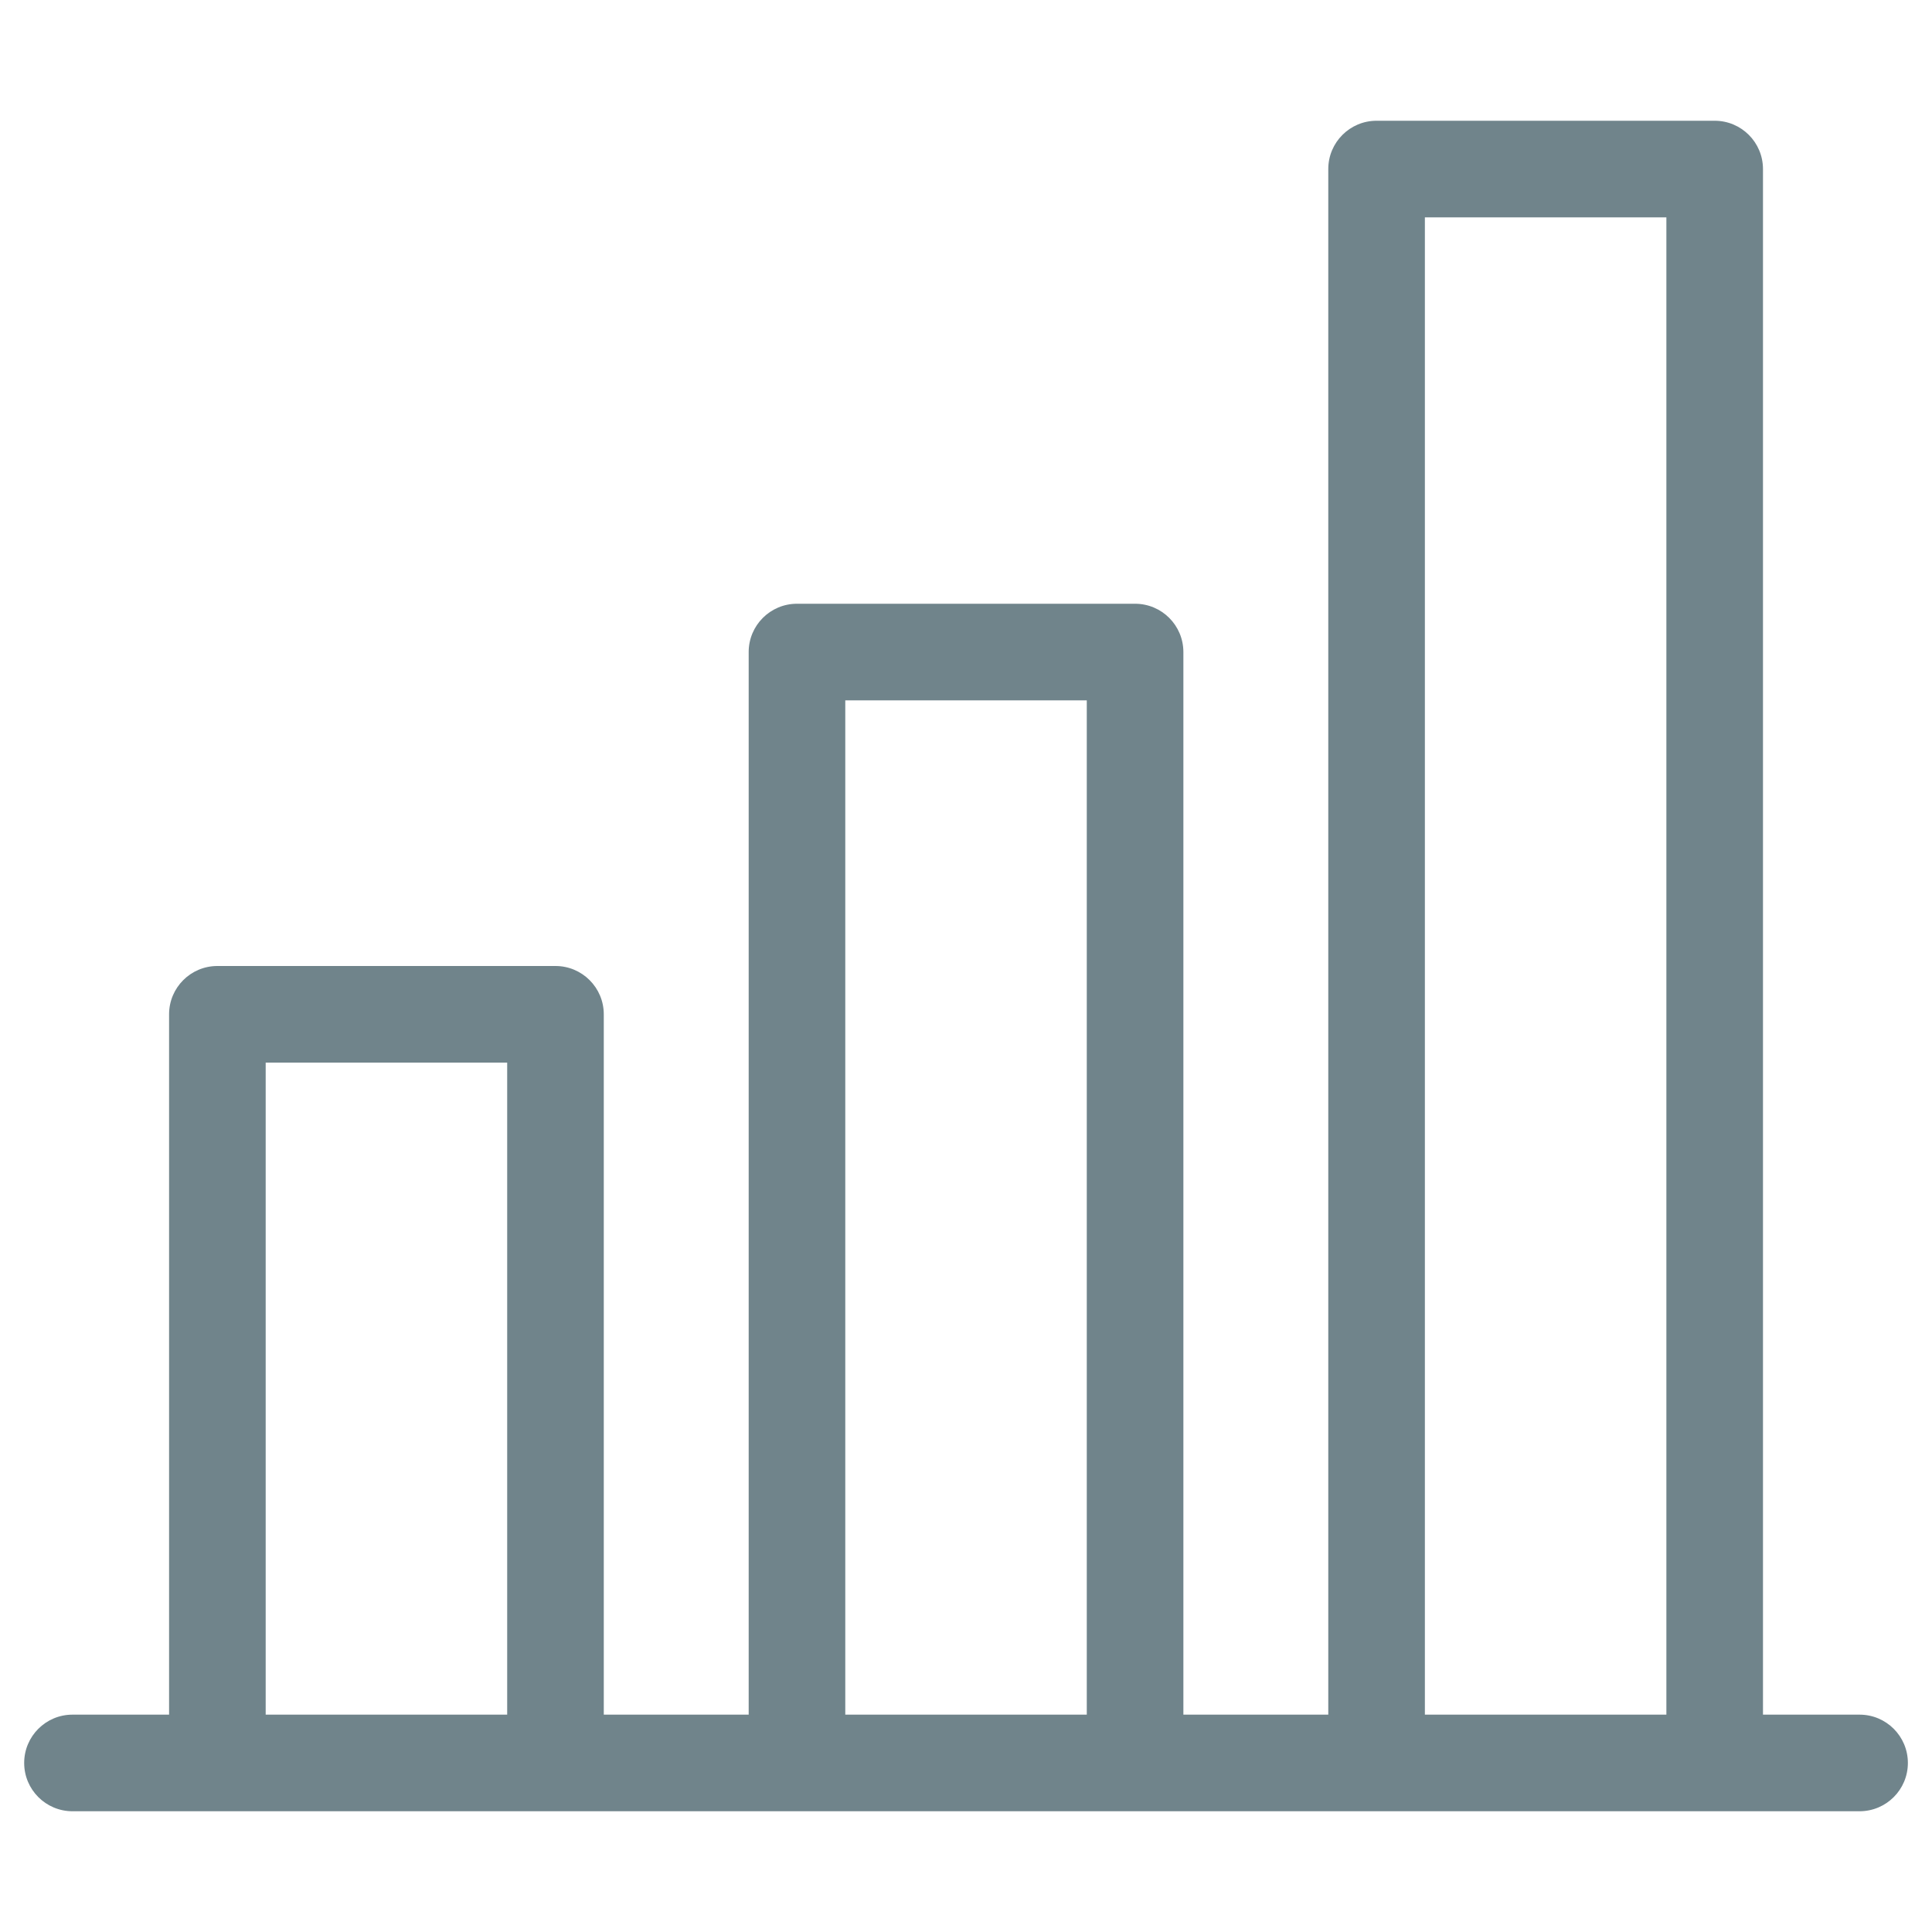 <svg width="64" height="64" viewBox="0 0 64 64" fill="none" xmlns="http://www.w3.org/2000/svg">
<path fill-rule="evenodd" clip-rule="evenodd" d="M45.601 4C44.717 4 44.001 4.716 44.001 5.6V56.8H39.201V21.6C39.201 20.716 38.484 20 37.601 20H26.401C25.517 20 24.801 20.716 24.801 21.6V56.8H20.001V33.6C20.001 32.716 19.284 32 18.401 32H7.201C6.317 32 5.601 32.716 5.601 33.6V56.8H2.401C1.517 56.8 0.801 57.516 0.801 58.4C0.801 59.284 1.517 60 2.401 60H61.601C62.484 60 63.201 59.284 63.201 58.4C63.201 57.516 62.484 56.8 61.601 56.8H58.401V5.6C58.401 4.716 57.684 4 56.801 4H45.601ZM55.201 56.8V7.2H47.201V56.8H55.201ZM16.801 35.2V56.8H8.801V35.2H16.801ZM36.001 56.8V23.2H28.001V56.8H36.001Z" fill="#70848B"/>
</svg>
